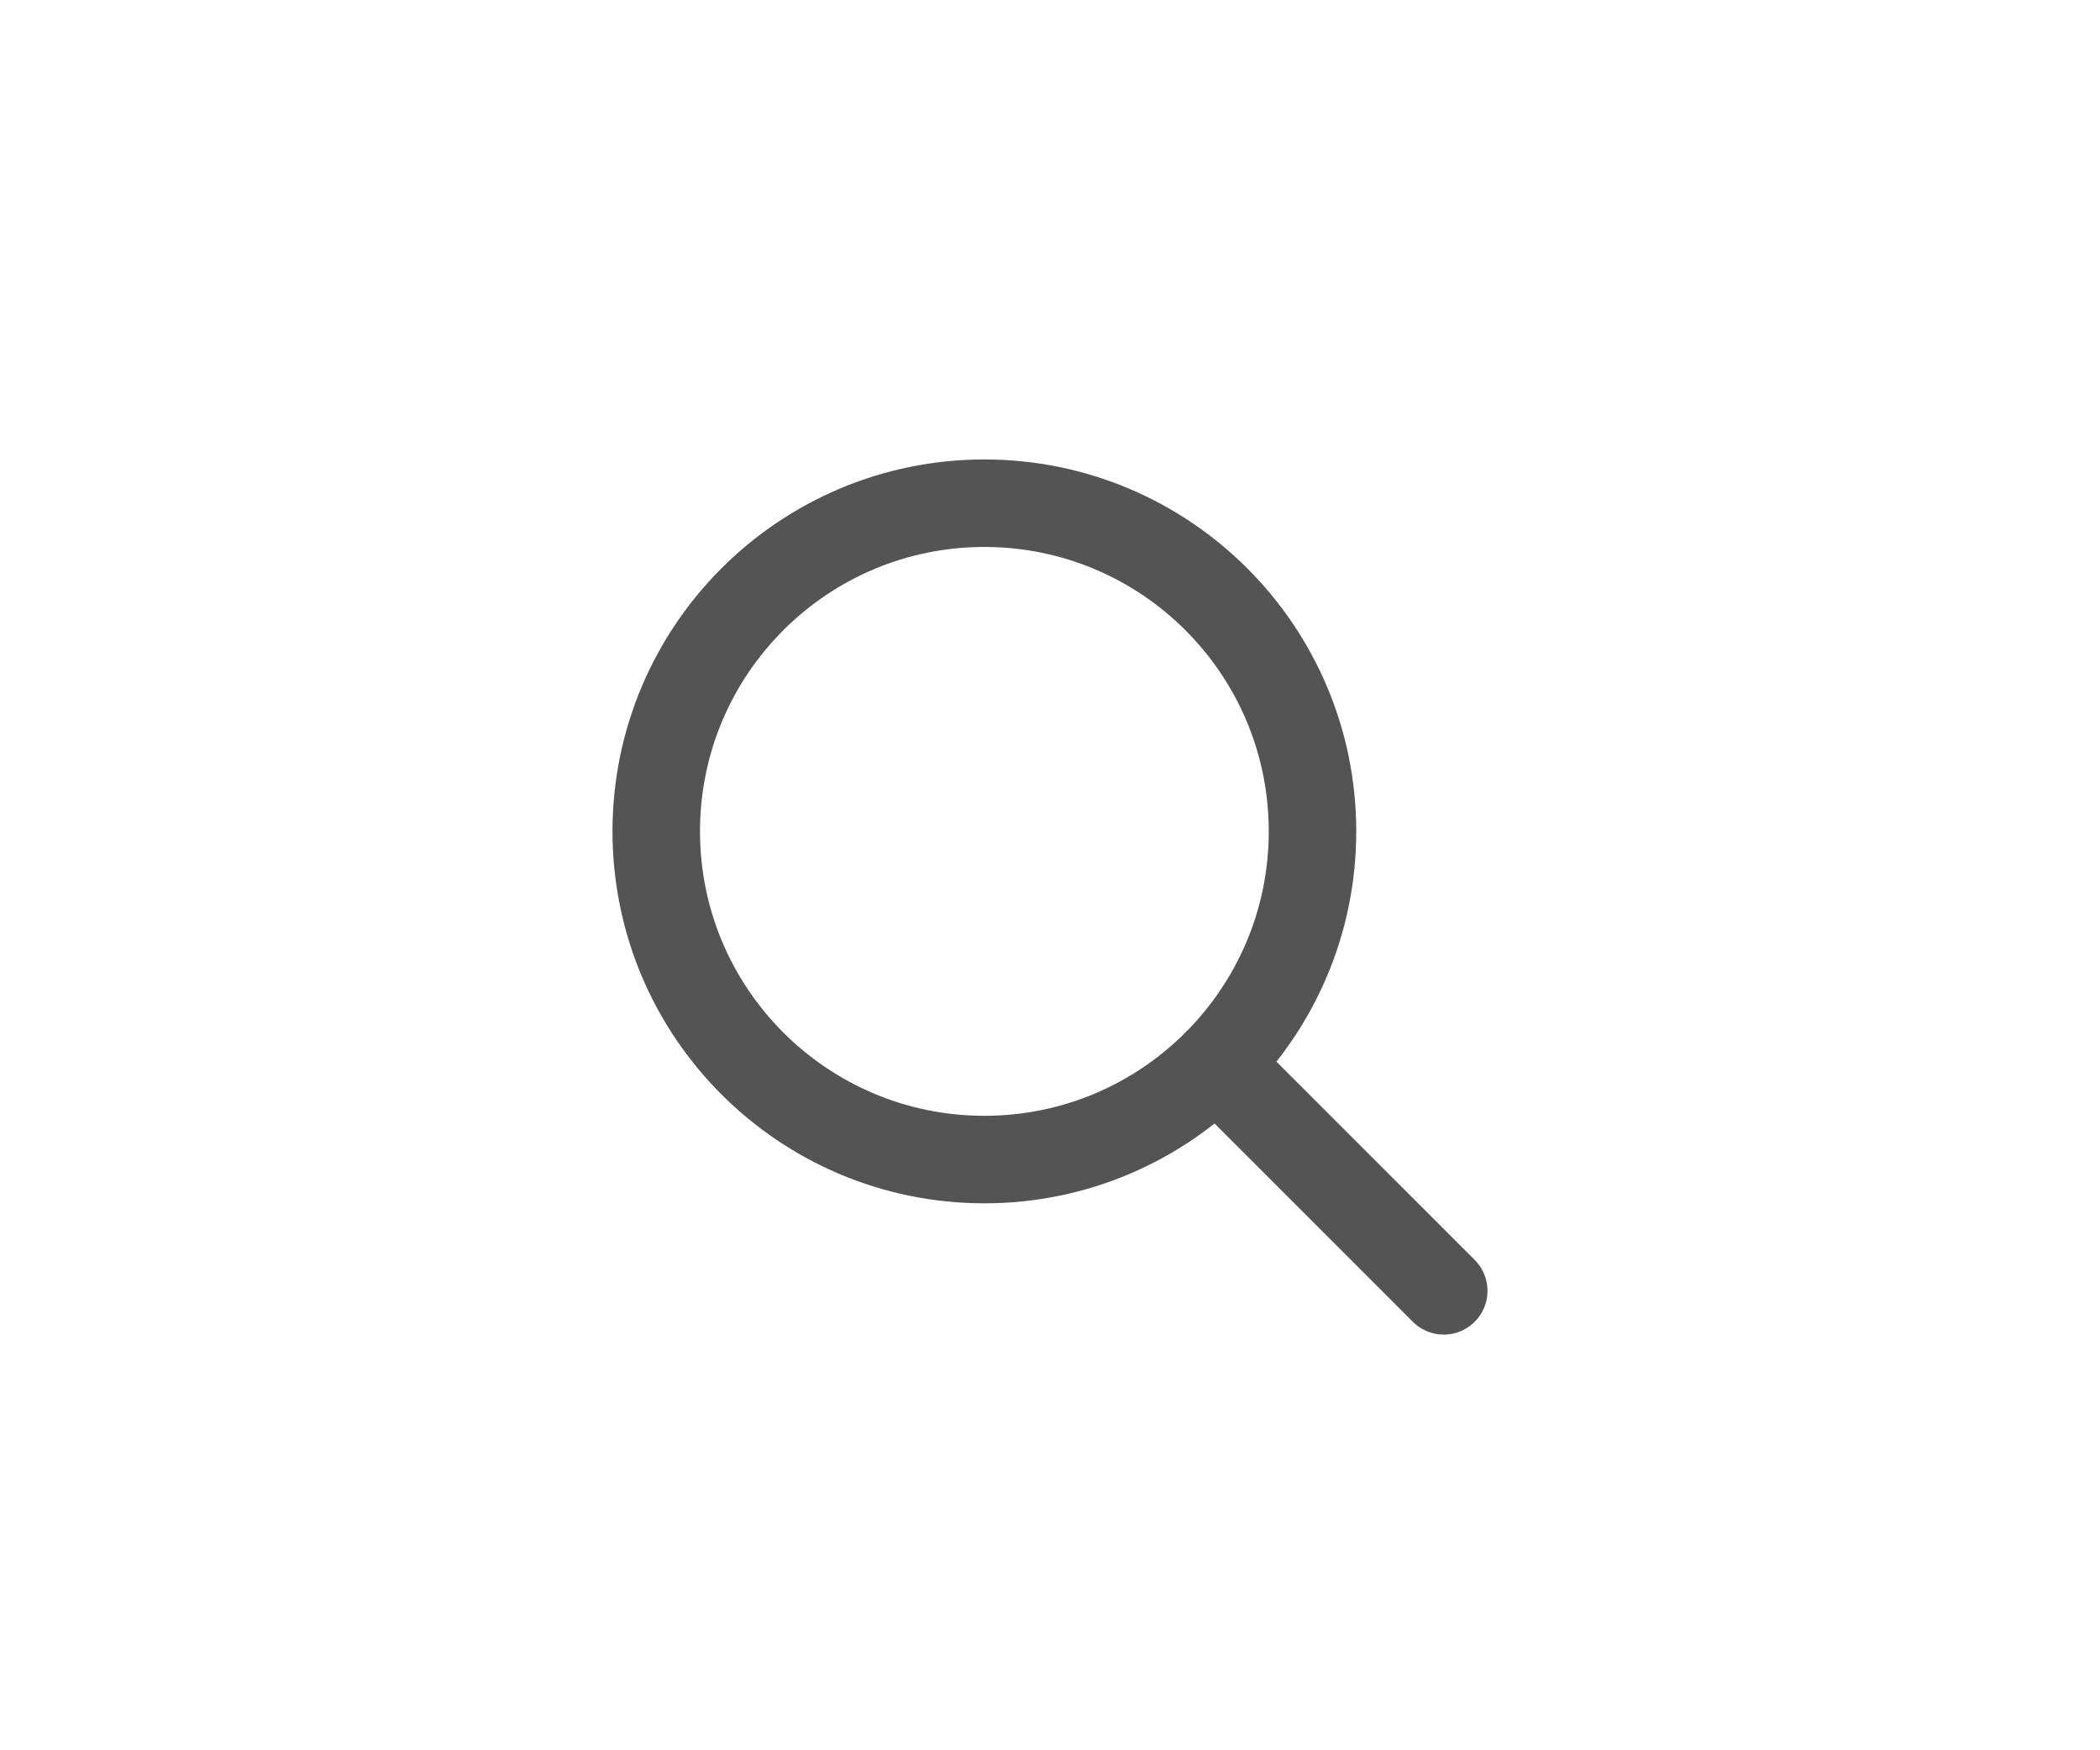 <svg width="48" height="40" viewBox="0 0 48 40" fill="none" xmlns="http://www.w3.org/2000/svg">
<g clip-path="url(#clip0_1101_11313)">
<path d="M22.5 26.5C26.642 26.5 30 23.142 30 19C30 14.858 26.642 11.5 22.5 11.5C18.358 11.5 15 14.858 15 19C15 23.142 18.358 26.5 22.5 26.5Z" stroke="#545454" stroke-width="2" stroke-linecap="round" stroke-linejoin="round"/>
<path d="M27.803 24.304L33 29.5" stroke="#545454" stroke-width="2" stroke-linecap="round" stroke-linejoin="round"/>
</g>
<defs>
<clipPath id="clip0_1101_11313">
<rect width="24" height="24" fill="white" transform="translate(12 8.5)"/>
</clipPath>
</defs>
</svg>
